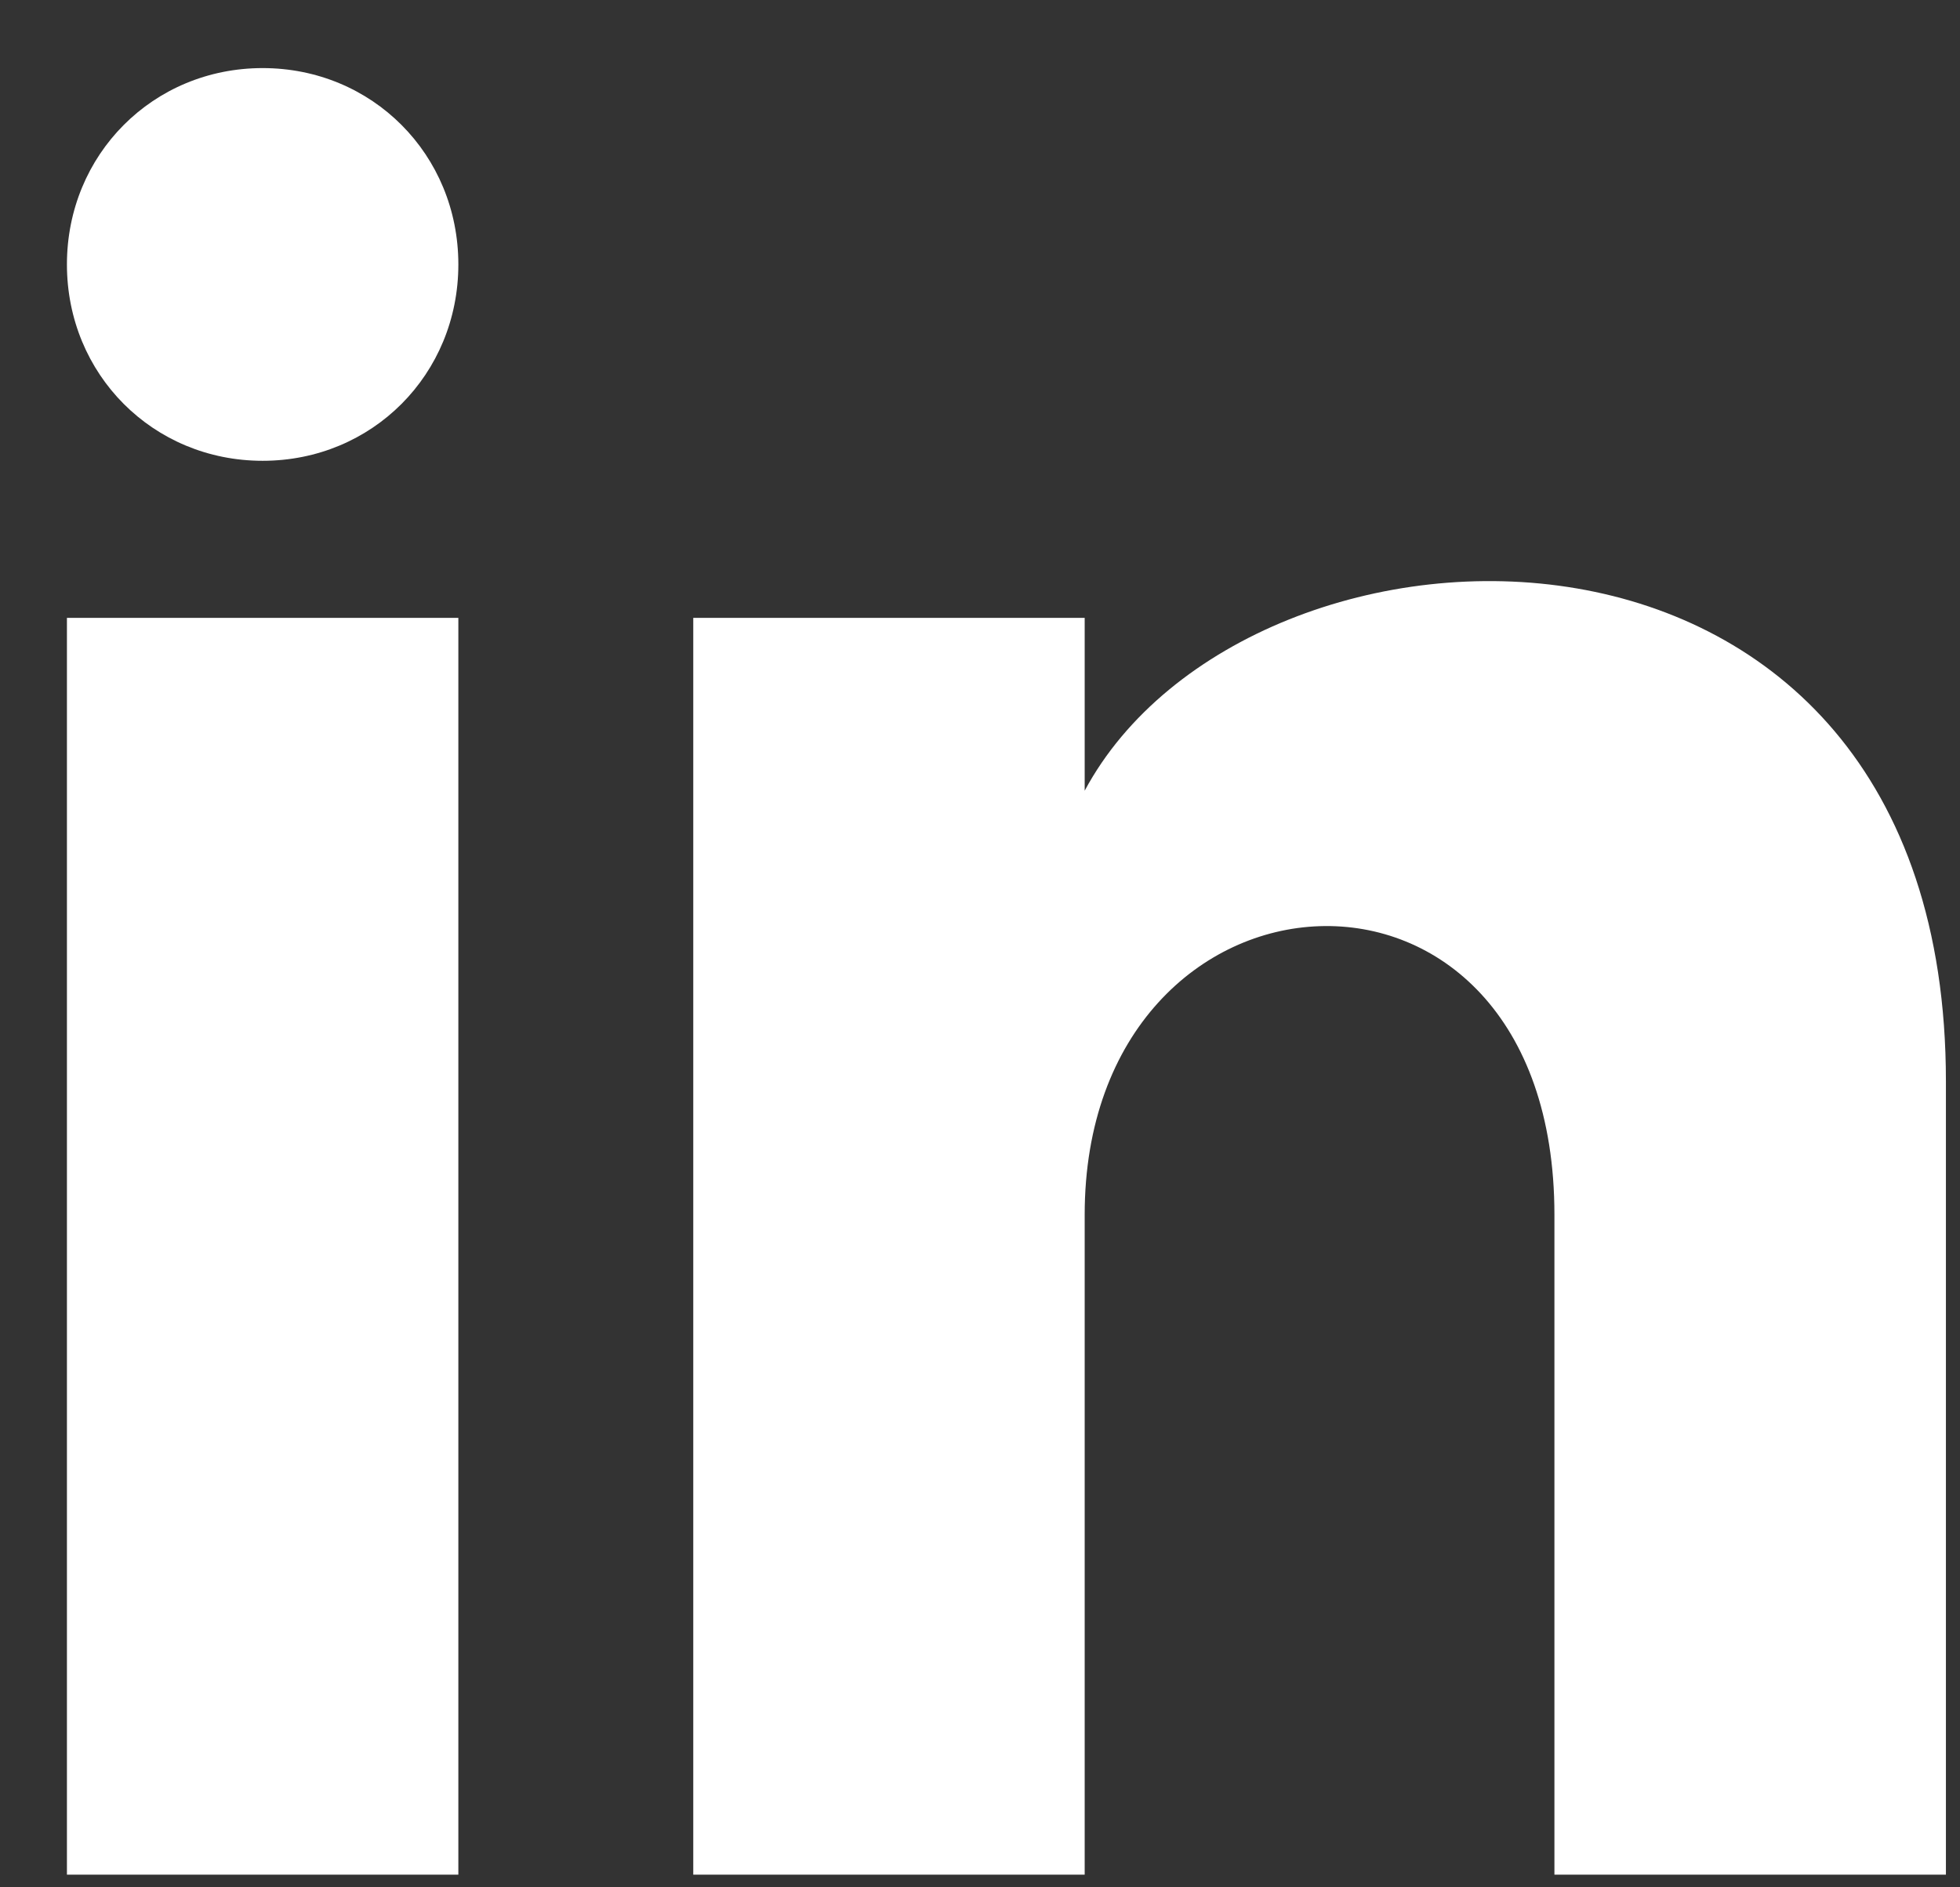 <svg width="27" height="26" viewBox="0 0 27 26" fill="none" xmlns="http://www.w3.org/2000/svg">
<rect x="0" y="0" width="27" height="26" fill="#333333" stroke="none"/>
<path d="M6.314 3.643C6.314 5.158 5.128 6.348 3.618 6.348C2.108 6.348 0.922 5.158 0.922 3.643C0.922 2.128 2.108 0.938 3.618 0.938C5.128 0.938 6.314 2.128 6.314 3.643ZM6.314 8.512H0.922V25.826H6.314V8.512ZM14.942 8.512H9.55V25.826H14.942V16.736C14.942 11.65 21.413 11.217 21.413 16.736V25.826H26.806V14.897C26.806 6.348 17.207 6.673 14.942 10.893V8.512Z" fill="white"/>
</svg>
